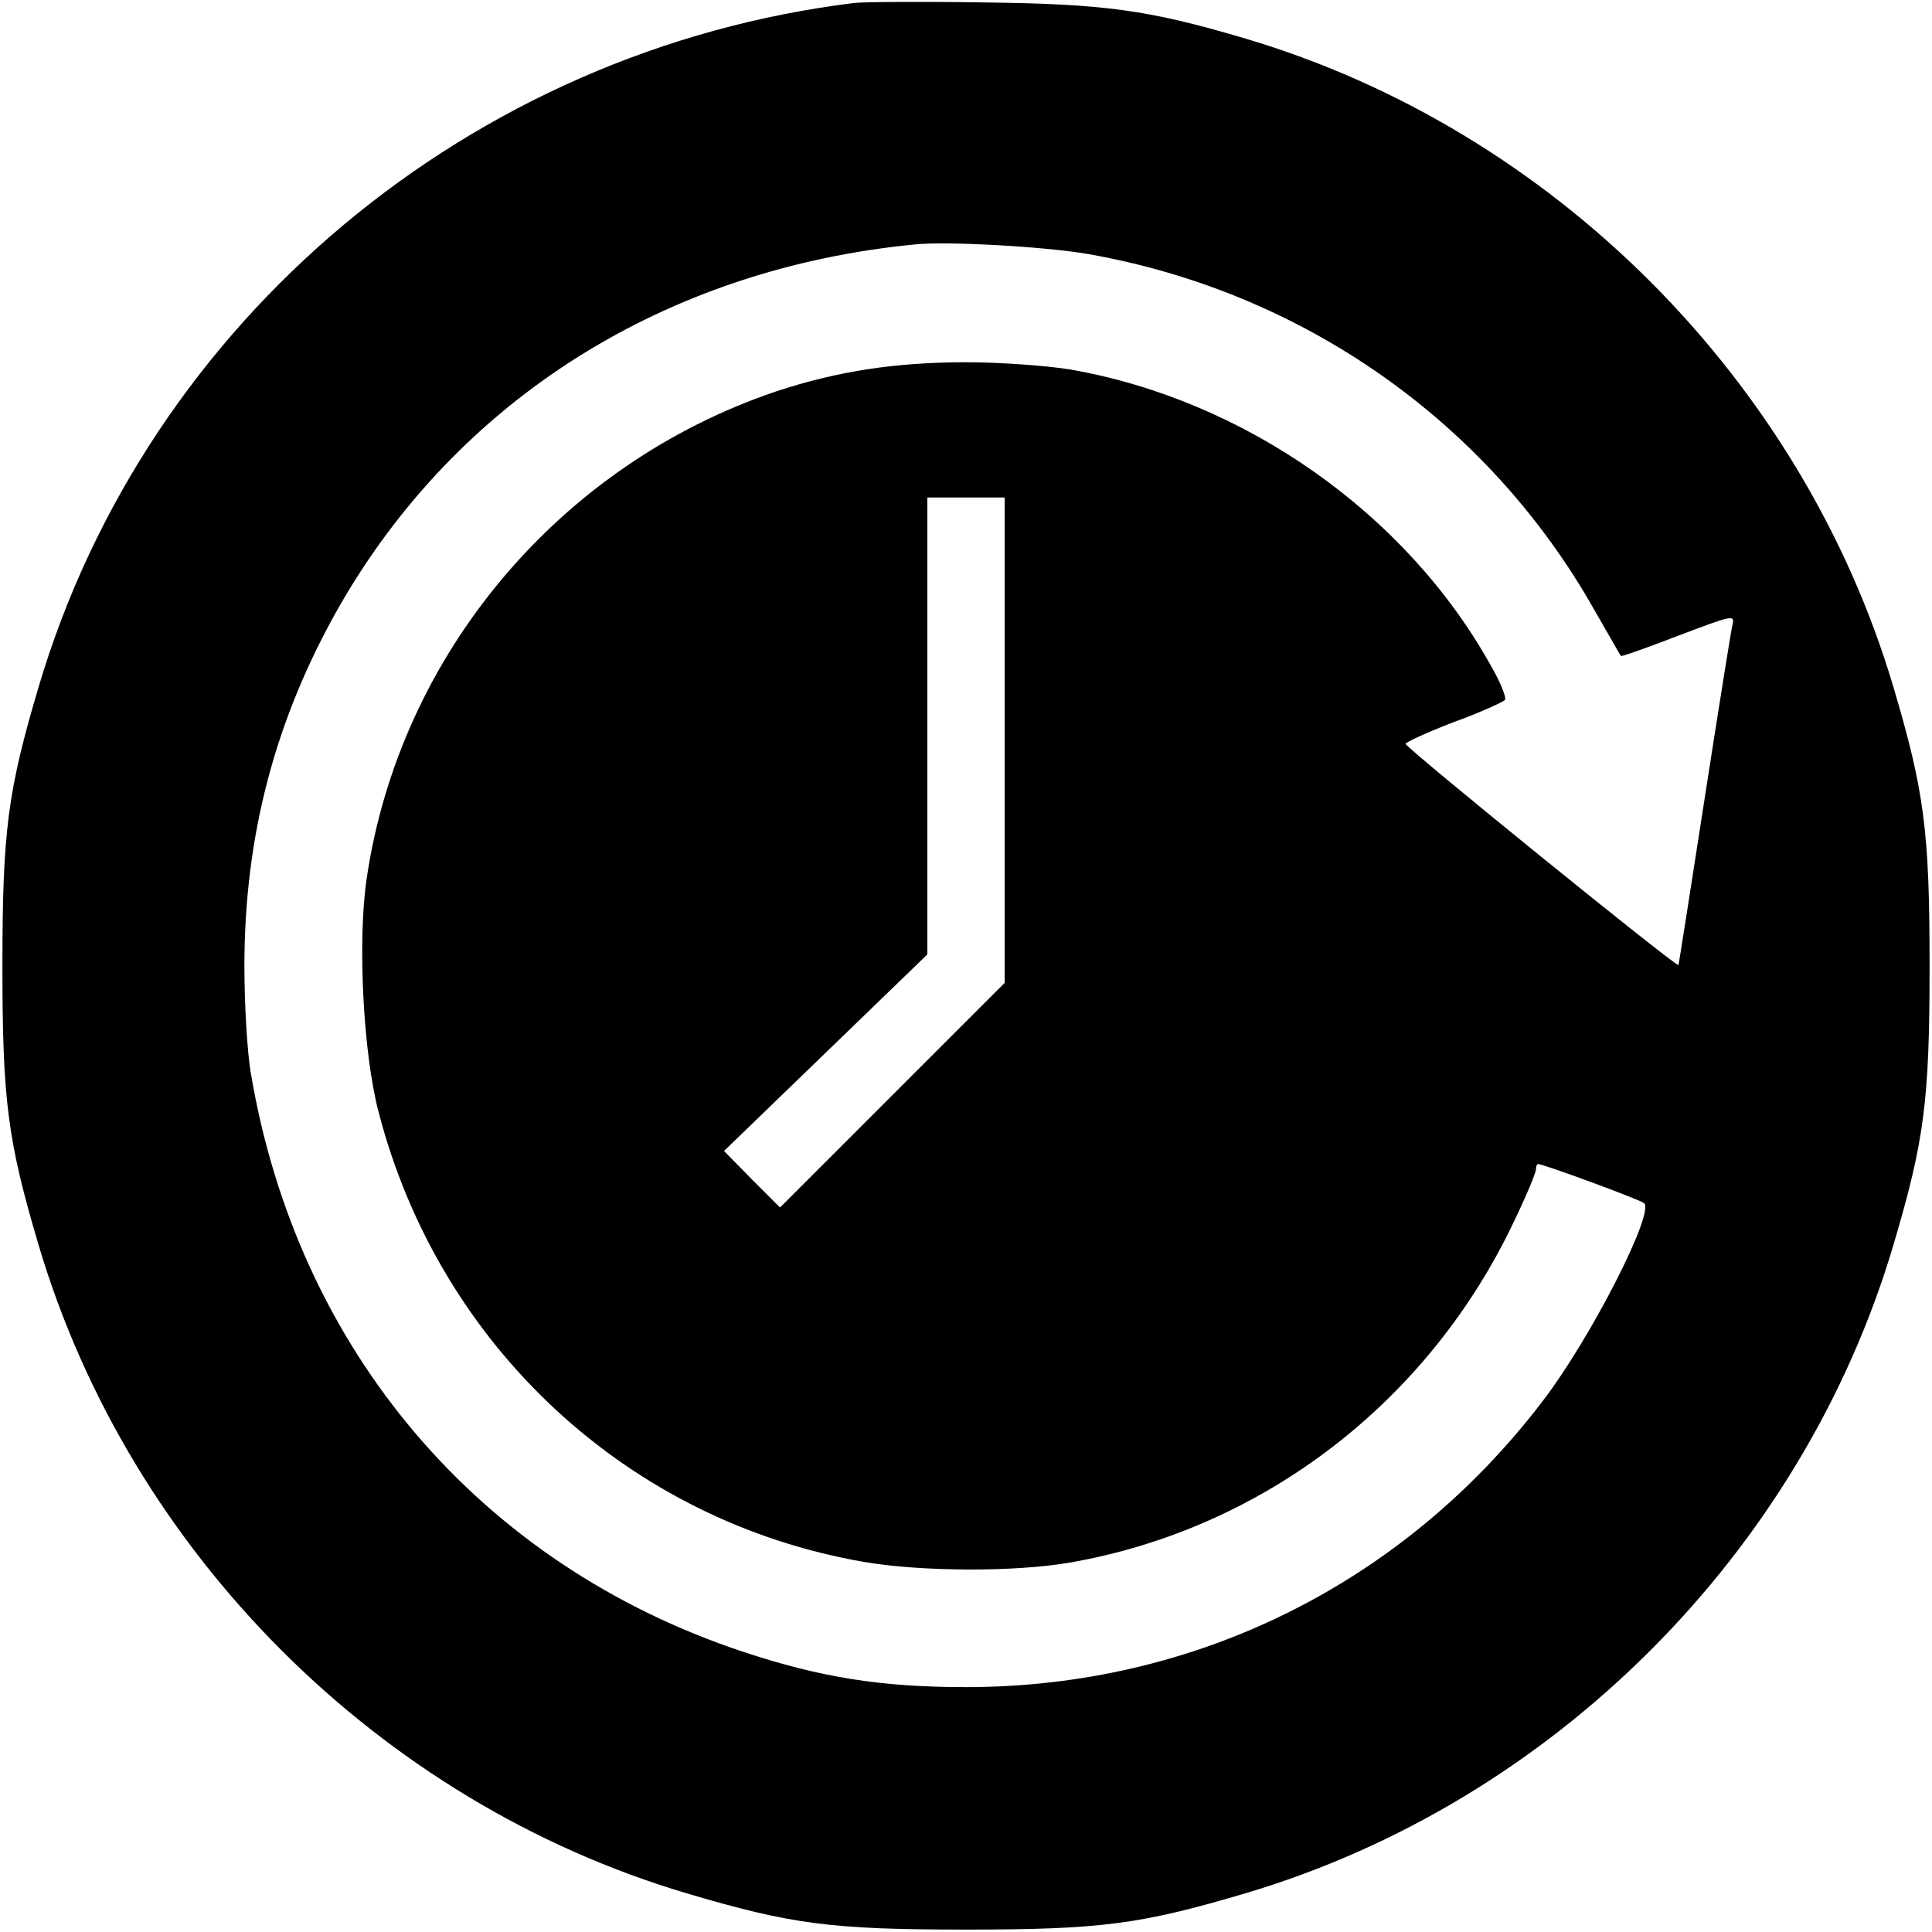 <svg version="1" xmlns="http://www.w3.org/2000/svg" width="533.333" height="533.333" viewBox="0 0 400 400"><path d="M177 .6C97.5 10.3 30.5 66.3 8 142.2 1.6 163.8.5 172 .5 200c0 28 1.1 36.2 7.5 57.8C26.9 321.5 78.5 373.1 142.2 392c21.6 6.4 29.8 7.5 57.8 7.5 28 0 36.2-1.1 57.8-7.5 63.7-18.9 115.3-70.5 134.2-134.2 6.4-21.6 7.5-29.8 7.5-57.8 0-28-1.1-36.2-7.5-57.8C373.1 78.6 321.5 26.9 257.9 8 237.7 2 228.6.8 203.5.5 190.9.3 178.9.4 177 .6zm48.3 52c44.4 7.8 82.8 34.7 104.8 73.7 2.9 5 5.3 9.3 5.5 9.5.1.2 5.4-1.7 11.9-4.2 11.1-4.2 11.7-4.4 11.2-2.3-.3 1.2-2.9 17.5-5.8 36.2-2.9 18.7-5.3 34.1-5.4 34.3-.4.5-56.5-45-56.5-45.8 0-.3 4.5-2.4 10-4.5 5.5-2 10.3-4.2 10.6-4.6.3-.5-1-3.8-3-7.2-17.5-31.4-50.9-54.9-87-61.2-4.9-.8-14.6-1.5-21.6-1.5-14.7 0-26.8 1.9-39.2 6-44.9 15.1-78.1 54.5-84.9 101-1.9 13-.7 36.2 2.5 48.3C91 278.8 130.1 315 179 323.4c11.8 2 31.1 2.1 42.6.1 40-7 74.2-33.3 91.9-70.7 2.5-5.2 4.5-10 4.5-10.7 0-.6.2-1.1.4-1.1 1.2 0 21.2 7.4 22 8.1 2.2 2-11.1 28.1-21.1 41.1-28.8 37.7-71.9 59.1-119.3 59.1-17.6 0-30.1-2-46.1-7.3-54.6-18.1-92.4-62.5-102-120-.7-4.1-1.3-14-1.3-22 0-27 6.4-51.1 19.5-74.2 24.6-43.1 67.7-70.2 119.4-75.2 6.8-.7 27.3.5 35.8 2zM208 153.3v50.2l-23.3 23.3-23.2 23.2-5.8-5.8-5.8-5.9 21-20.3 21.1-20.4V103h16v50.3z"/></svg>
